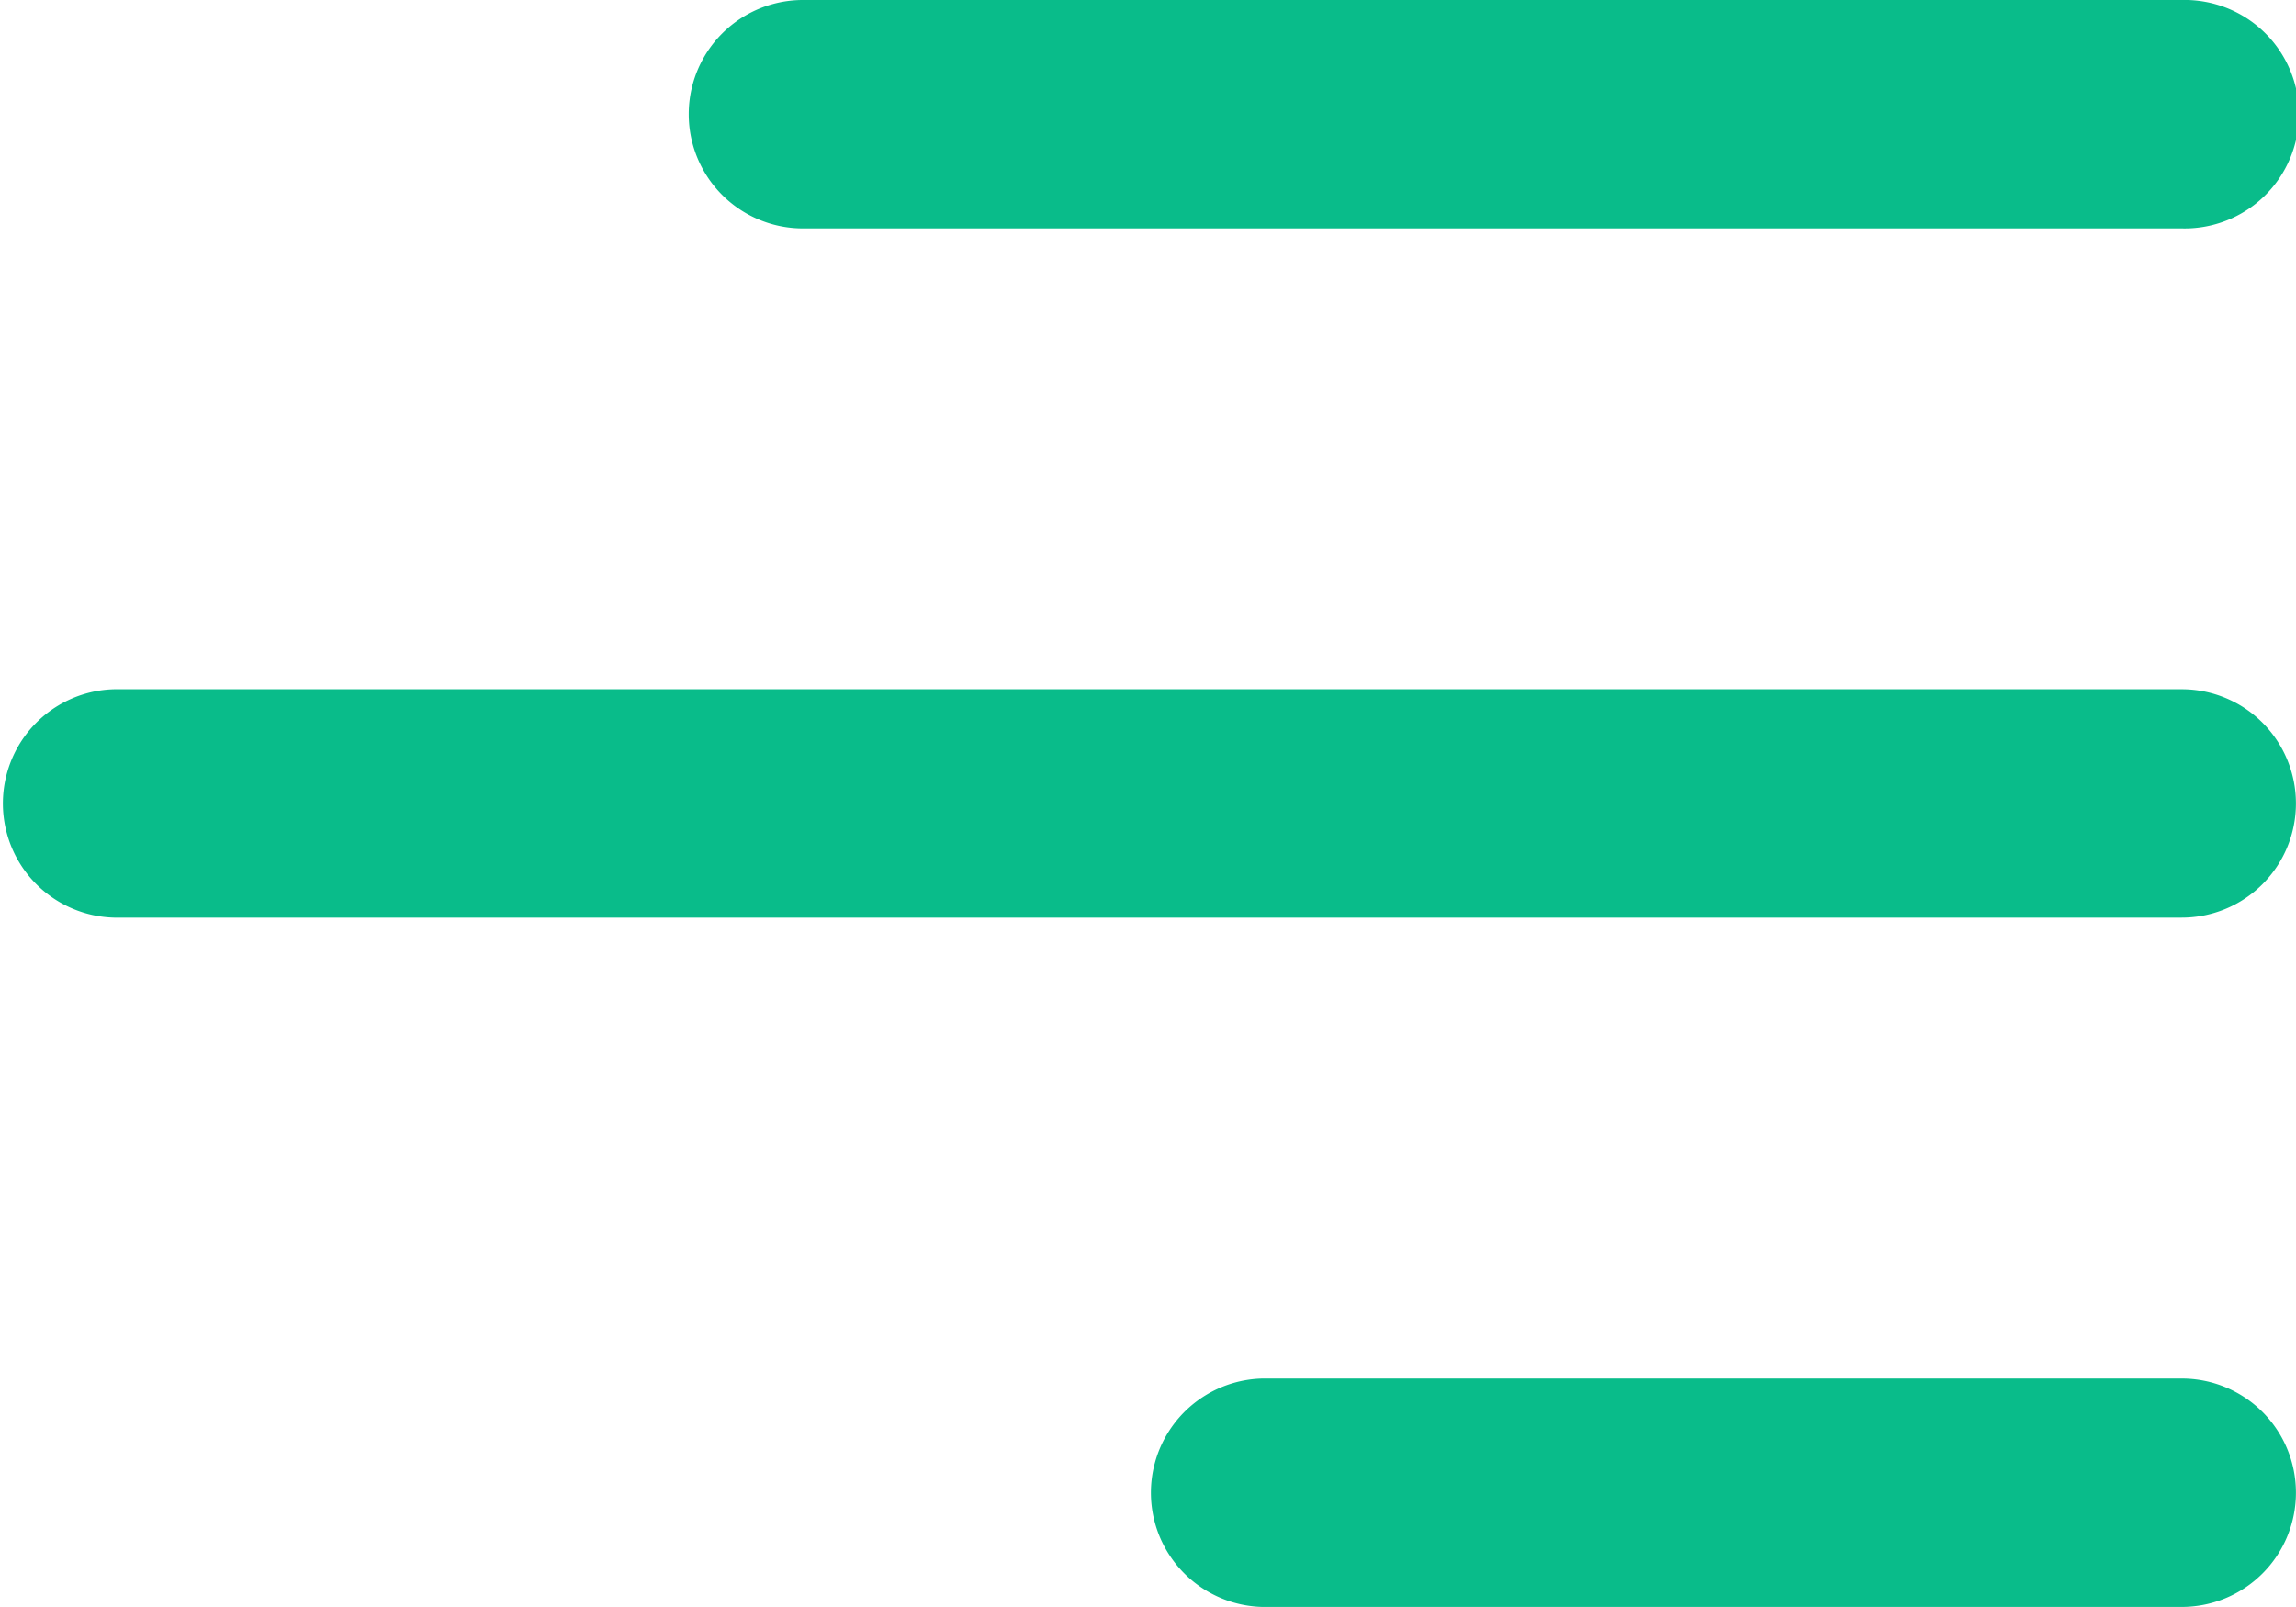 <svg xmlns="http://www.w3.org/2000/svg" width="30.001" height="21" viewBox="0 0 30.001 21">
  <g id="menu-right" transform="translate(-3 -7.5)">
    <path id="Path_47" data-name="Path 47" d="M33,27.008A1.492,1.492,0,0,1,31.508,28.5H19.493a1.493,1.493,0,0,1,0-2.985H31.508A1.491,1.491,0,0,1,33,27.007Z" fill="#09bc8a"/>
    <path id="Path_48" data-name="Path 48" d="M33,18a1.492,1.492,0,0,1-1.492,1.492H4.492a1.493,1.493,0,0,1,0-2.985H31.507A1.492,1.492,0,0,1,33,18Z" fill="#09bc8a"/>
    <path id="Path_49" data-name="Path 49" d="M31.508,10.485a1.493,1.493,0,1,0,0-2.985H13.492a1.492,1.492,0,1,0,0,2.985H31.507Z" fill="#09bc8a"/>
  </g>
</svg>
